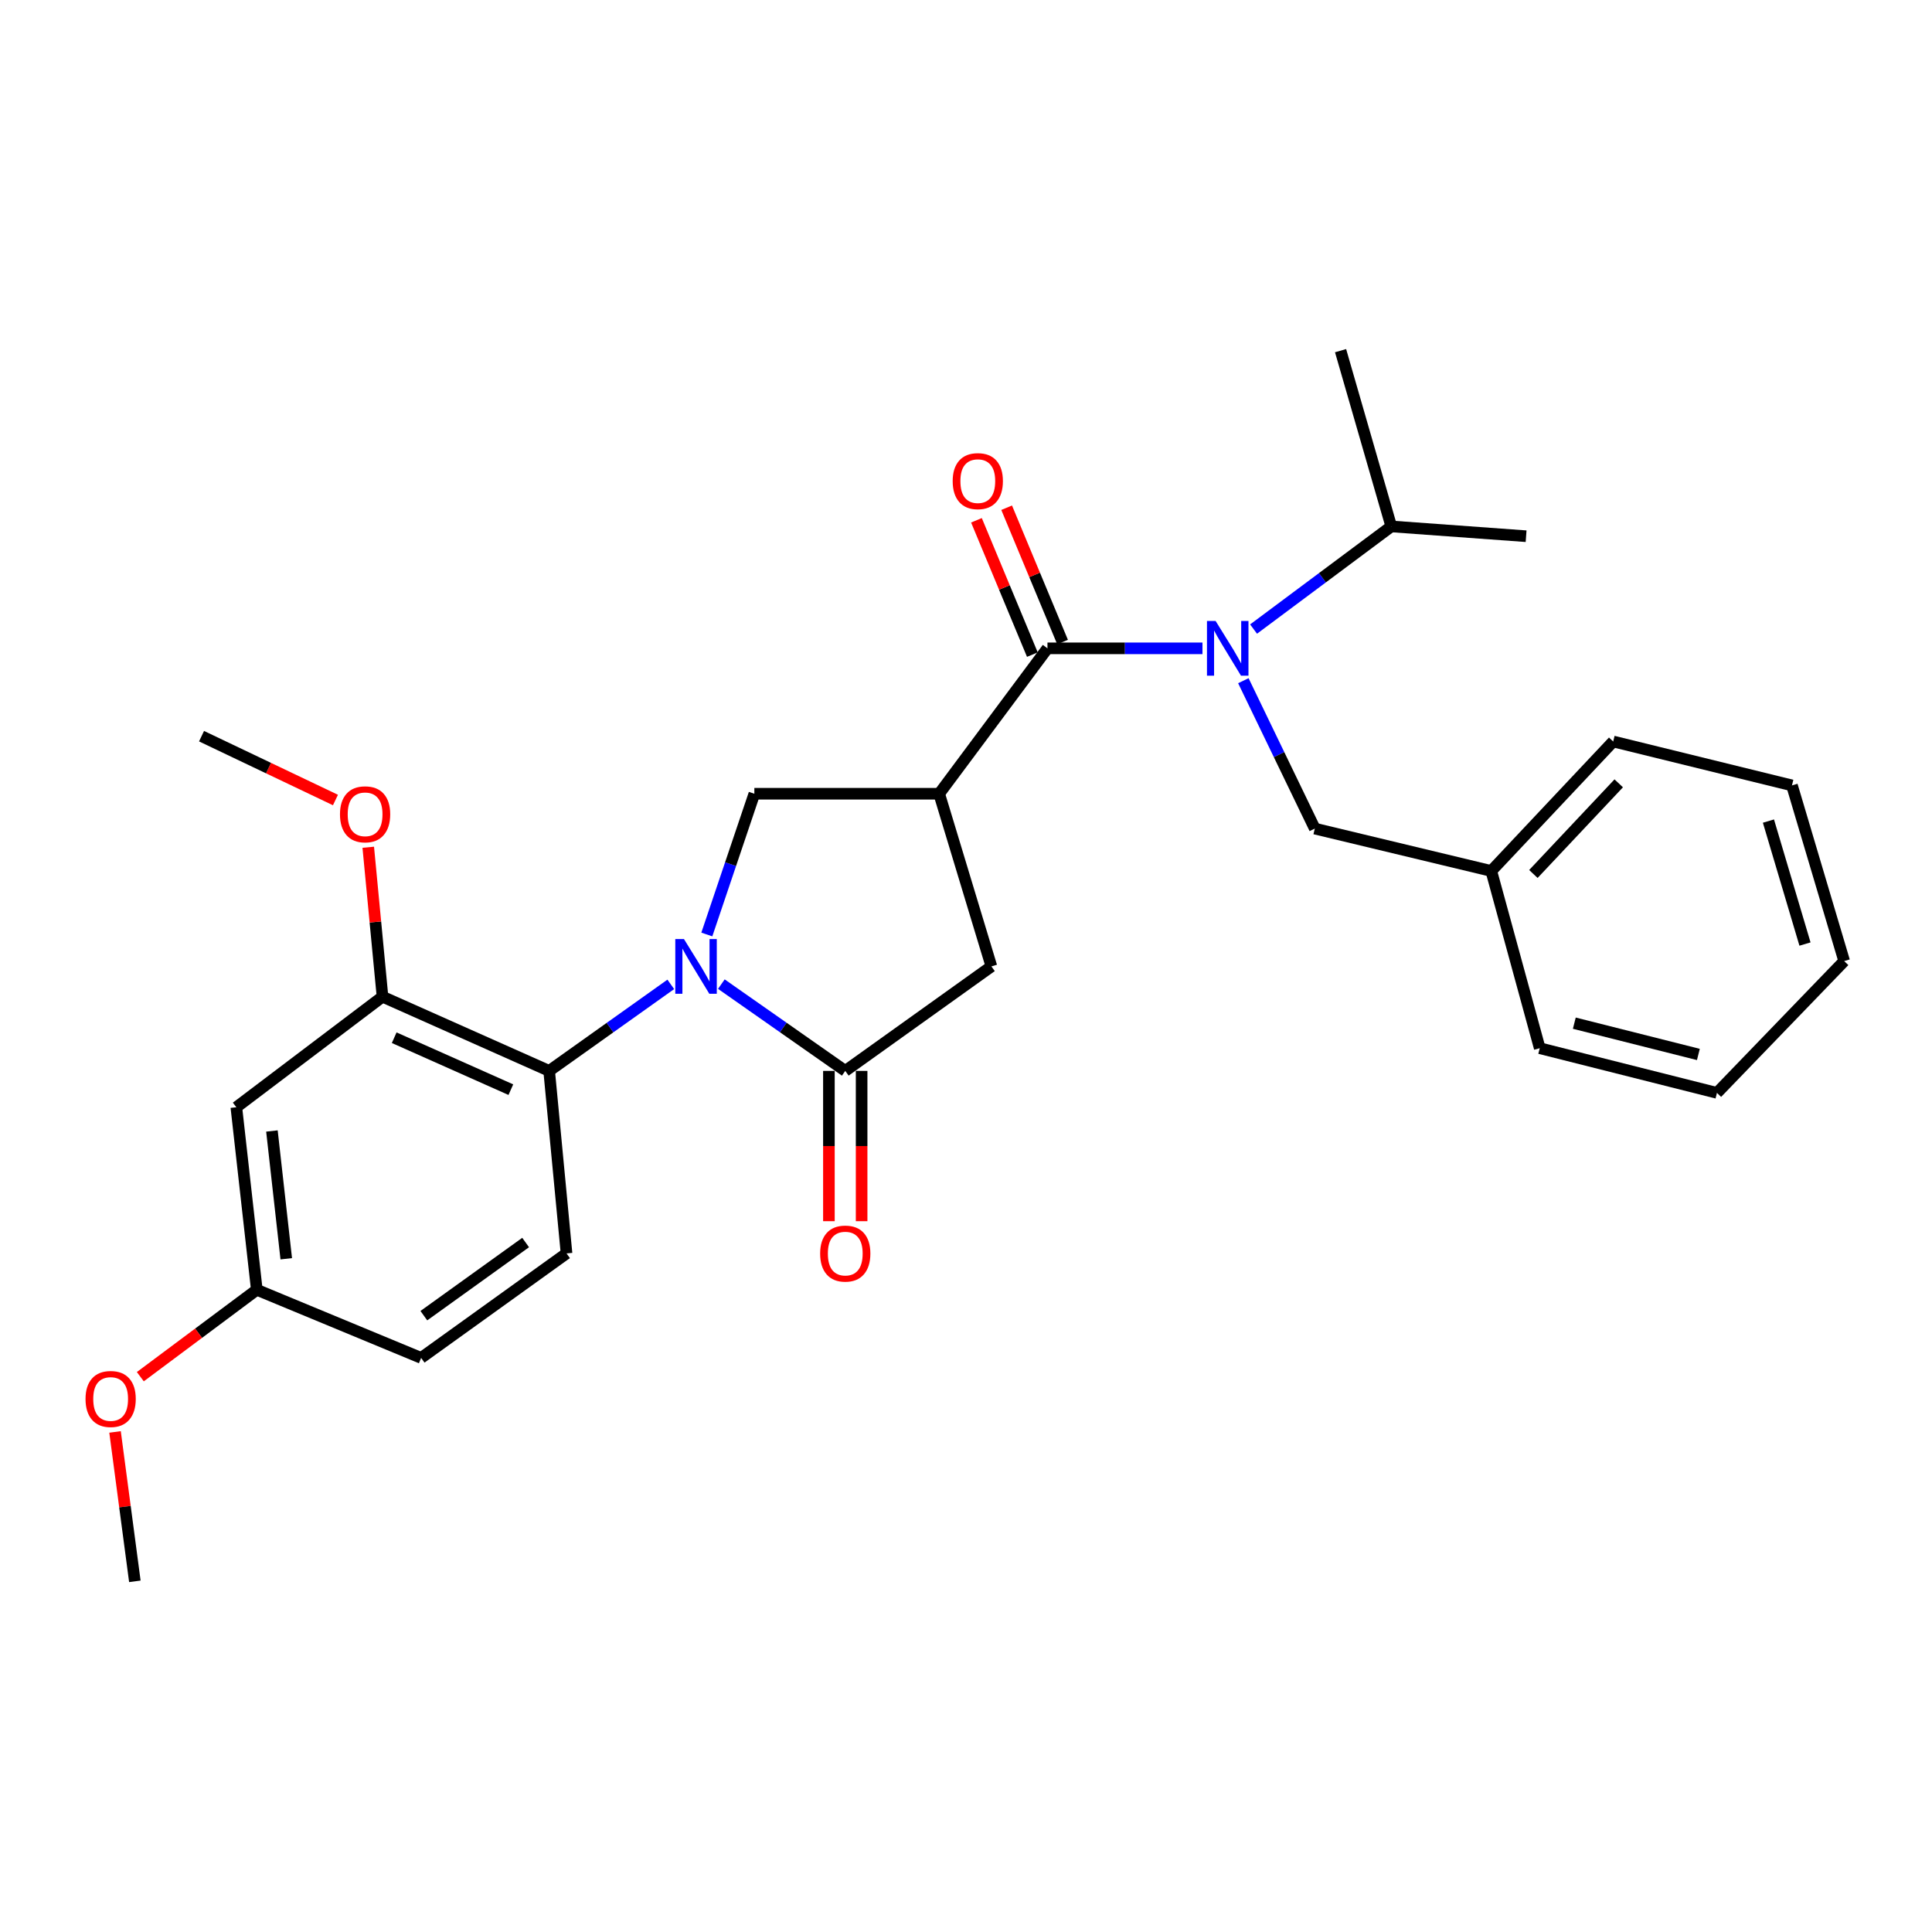 <?xml version='1.0' encoding='iso-8859-1'?>
<svg version='1.1' baseProfile='full'
              xmlns='http://www.w3.org/2000/svg'
                      xmlns:rdkit='http://www.rdkit.org/xml'
                      xmlns:xlink='http://www.w3.org/1999/xlink'
                  xml:space='preserve'
width='1000px' height='1000px' viewBox='0 0 1000 1000'>
<!-- END OF HEADER -->
<rect style='opacity:1.0;fill:#FFFFFF;stroke:none' width='1000' height='1000' x='0' y='0'> </rect>
<path class='bond-2' d='M 373.37,509.38 L 405.439,531.84' style='fill:none;fill-rule:evenodd;stroke:#0000FF;stroke-width:6px;stroke-linecap:butt;stroke-linejoin:miter;stroke-opacity:1' />
<path class='bond-2' d='M 405.439,531.84 L 437.507,554.299' style='fill:none;fill-rule:evenodd;stroke:#000000;stroke-width:6px;stroke-linecap:butt;stroke-linejoin:miter;stroke-opacity:1' />
<path class='bond-3' d='M 365.851,483.689 L 378.151,447.263' style='fill:none;fill-rule:evenodd;stroke:#0000FF;stroke-width:6px;stroke-linecap:butt;stroke-linejoin:miter;stroke-opacity:1' />
<path class='bond-3' d='M 378.151,447.263 L 390.451,410.837' style='fill:none;fill-rule:evenodd;stroke:#000000;stroke-width:6px;stroke-linecap:butt;stroke-linejoin:miter;stroke-opacity:1' />
<path class='bond-5' d='M 347.2,509.508 L 315.721,531.903' style='fill:none;fill-rule:evenodd;stroke:#0000FF;stroke-width:6px;stroke-linecap:butt;stroke-linejoin:miter;stroke-opacity:1' />
<path class='bond-5' d='M 315.721,531.903 L 284.242,554.299' style='fill:none;fill-rule:evenodd;stroke:#000000;stroke-width:6px;stroke-linecap:butt;stroke-linejoin:miter;stroke-opacity:1' />
<path class='bond-0' d='M 486.115,410.837 L 390.451,410.837' style='fill:none;fill-rule:evenodd;stroke:#000000;stroke-width:6px;stroke-linecap:butt;stroke-linejoin:miter;stroke-opacity:1' />
<path class='bond-1' d='M 486.115,410.837 L 542.164,335.578' style='fill:none;fill-rule:evenodd;stroke:#000000;stroke-width:6px;stroke-linecap:butt;stroke-linejoin:miter;stroke-opacity:1' />
<path class='bond-28' d='M 486.115,410.837 L 513.152,500.207' style='fill:none;fill-rule:evenodd;stroke:#000000;stroke-width:6px;stroke-linecap:butt;stroke-linejoin:miter;stroke-opacity:1' />
<path class='bond-4' d='M 542.164,335.578 L 582.279,335.578' style='fill:none;fill-rule:evenodd;stroke:#000000;stroke-width:6px;stroke-linecap:butt;stroke-linejoin:miter;stroke-opacity:1' />
<path class='bond-4' d='M 582.279,335.578 L 622.394,335.578' style='fill:none;fill-rule:evenodd;stroke:#0000FF;stroke-width:6px;stroke-linecap:butt;stroke-linejoin:miter;stroke-opacity:1' />
<path class='bond-11' d='M 549.981,332.325 L 535.511,297.561' style='fill:none;fill-rule:evenodd;stroke:#000000;stroke-width:6px;stroke-linecap:butt;stroke-linejoin:miter;stroke-opacity:1' />
<path class='bond-11' d='M 535.511,297.561 L 521.042,262.798' style='fill:none;fill-rule:evenodd;stroke:#FF0000;stroke-width:6px;stroke-linecap:butt;stroke-linejoin:miter;stroke-opacity:1' />
<path class='bond-11' d='M 534.348,338.831 L 519.878,304.068' style='fill:none;fill-rule:evenodd;stroke:#000000;stroke-width:6px;stroke-linecap:butt;stroke-linejoin:miter;stroke-opacity:1' />
<path class='bond-11' d='M 519.878,304.068 L 505.409,269.305' style='fill:none;fill-rule:evenodd;stroke:#FF0000;stroke-width:6px;stroke-linecap:butt;stroke-linejoin:miter;stroke-opacity:1' />
<path class='bond-6' d='M 437.507,554.299 L 513.152,500.207' style='fill:none;fill-rule:evenodd;stroke:#000000;stroke-width:6px;stroke-linecap:butt;stroke-linejoin:miter;stroke-opacity:1' />
<path class='bond-12' d='M 429.041,554.299 L 429.041,593.193' style='fill:none;fill-rule:evenodd;stroke:#000000;stroke-width:6px;stroke-linecap:butt;stroke-linejoin:miter;stroke-opacity:1' />
<path class='bond-12' d='M 429.041,593.193 L 429.041,632.086' style='fill:none;fill-rule:evenodd;stroke:#FF0000;stroke-width:6px;stroke-linecap:butt;stroke-linejoin:miter;stroke-opacity:1' />
<path class='bond-12' d='M 445.974,554.299 L 445.974,593.193' style='fill:none;fill-rule:evenodd;stroke:#000000;stroke-width:6px;stroke-linecap:butt;stroke-linejoin:miter;stroke-opacity:1' />
<path class='bond-12' d='M 445.974,593.193 L 445.974,632.086' style='fill:none;fill-rule:evenodd;stroke:#FF0000;stroke-width:6px;stroke-linecap:butt;stroke-linejoin:miter;stroke-opacity:1' />
<path class='bond-10' d='M 643.558,352.328 L 662.047,390.604' style='fill:none;fill-rule:evenodd;stroke:#0000FF;stroke-width:6px;stroke-linecap:butt;stroke-linejoin:miter;stroke-opacity:1' />
<path class='bond-10' d='M 662.047,390.604 L 680.537,428.88' style='fill:none;fill-rule:evenodd;stroke:#000000;stroke-width:6px;stroke-linecap:butt;stroke-linejoin:miter;stroke-opacity:1' />
<path class='bond-13' d='M 648.846,325.605 L 684.485,299.039' style='fill:none;fill-rule:evenodd;stroke:#0000FF;stroke-width:6px;stroke-linecap:butt;stroke-linejoin:miter;stroke-opacity:1' />
<path class='bond-13' d='M 684.485,299.039 L 720.123,272.473' style='fill:none;fill-rule:evenodd;stroke:#000000;stroke-width:6px;stroke-linecap:butt;stroke-linejoin:miter;stroke-opacity:1' />
<path class='bond-7' d='M 284.242,554.299 L 197.986,515.889' style='fill:none;fill-rule:evenodd;stroke:#000000;stroke-width:6px;stroke-linecap:butt;stroke-linejoin:miter;stroke-opacity:1' />
<path class='bond-7' d='M 264.416,564.007 L 204.036,537.119' style='fill:none;fill-rule:evenodd;stroke:#000000;stroke-width:6px;stroke-linecap:butt;stroke-linejoin:miter;stroke-opacity:1' />
<path class='bond-9' d='M 284.242,554.299 L 293.236,648.768' style='fill:none;fill-rule:evenodd;stroke:#000000;stroke-width:6px;stroke-linecap:butt;stroke-linejoin:miter;stroke-opacity:1' />
<path class='bond-8' d='M 197.986,515.889 L 122.332,573.114' style='fill:none;fill-rule:evenodd;stroke:#000000;stroke-width:6px;stroke-linecap:butt;stroke-linejoin:miter;stroke-opacity:1' />
<path class='bond-16' d='M 197.986,515.889 L 194.297,477.212' style='fill:none;fill-rule:evenodd;stroke:#000000;stroke-width:6px;stroke-linecap:butt;stroke-linejoin:miter;stroke-opacity:1' />
<path class='bond-16' d='M 194.297,477.212 L 190.608,438.534' style='fill:none;fill-rule:evenodd;stroke:#FF0000;stroke-width:6px;stroke-linecap:butt;stroke-linejoin:miter;stroke-opacity:1' />
<path class='bond-29' d='M 122.332,573.114 L 132.925,667.592' style='fill:none;fill-rule:evenodd;stroke:#000000;stroke-width:6px;stroke-linecap:butt;stroke-linejoin:miter;stroke-opacity:1' />
<path class='bond-29' d='M 140.749,585.399 L 148.164,651.534' style='fill:none;fill-rule:evenodd;stroke:#000000;stroke-width:6px;stroke-linecap:butt;stroke-linejoin:miter;stroke-opacity:1' />
<path class='bond-15' d='M 293.236,648.768 L 217.977,702.851' style='fill:none;fill-rule:evenodd;stroke:#000000;stroke-width:6px;stroke-linecap:butt;stroke-linejoin:miter;stroke-opacity:1' />
<path class='bond-15' d='M 272.065,643.13 L 219.384,680.988' style='fill:none;fill-rule:evenodd;stroke:#000000;stroke-width:6px;stroke-linecap:butt;stroke-linejoin:miter;stroke-opacity:1' />
<path class='bond-17' d='M 680.537,428.88 L 771.883,450.818' style='fill:none;fill-rule:evenodd;stroke:#000000;stroke-width:6px;stroke-linecap:butt;stroke-linejoin:miter;stroke-opacity:1' />
<path class='bond-19' d='M 720.123,272.473 L 693.877,181.504' style='fill:none;fill-rule:evenodd;stroke:#000000;stroke-width:6px;stroke-linecap:butt;stroke-linejoin:miter;stroke-opacity:1' />
<path class='bond-20' d='M 720.123,272.473 L 789.907,277.544' style='fill:none;fill-rule:evenodd;stroke:#000000;stroke-width:6px;stroke-linecap:butt;stroke-linejoin:miter;stroke-opacity:1' />
<path class='bond-14' d='M 132.925,667.592 L 217.977,702.851' style='fill:none;fill-rule:evenodd;stroke:#000000;stroke-width:6px;stroke-linecap:butt;stroke-linejoin:miter;stroke-opacity:1' />
<path class='bond-18' d='M 132.925,667.592 L 102.778,690.081' style='fill:none;fill-rule:evenodd;stroke:#000000;stroke-width:6px;stroke-linecap:butt;stroke-linejoin:miter;stroke-opacity:1' />
<path class='bond-18' d='M 102.778,690.081 L 72.63,712.569' style='fill:none;fill-rule:evenodd;stroke:#FF0000;stroke-width:6px;stroke-linecap:butt;stroke-linejoin:miter;stroke-opacity:1' />
<path class='bond-21' d='M 173.629,414.086 L 138.973,397.565' style='fill:none;fill-rule:evenodd;stroke:#FF0000;stroke-width:6px;stroke-linecap:butt;stroke-linejoin:miter;stroke-opacity:1' />
<path class='bond-21' d='M 138.973,397.565 L 104.317,381.044' style='fill:none;fill-rule:evenodd;stroke:#000000;stroke-width:6px;stroke-linecap:butt;stroke-linejoin:miter;stroke-opacity:1' />
<path class='bond-22' d='M 771.883,450.818 L 834.987,383.791' style='fill:none;fill-rule:evenodd;stroke:#000000;stroke-width:6px;stroke-linecap:butt;stroke-linejoin:miter;stroke-opacity:1' />
<path class='bond-22' d='M 793.677,452.372 L 837.851,405.452' style='fill:none;fill-rule:evenodd;stroke:#000000;stroke-width:6px;stroke-linecap:butt;stroke-linejoin:miter;stroke-opacity:1' />
<path class='bond-23' d='M 771.883,450.818 L 796.963,542.54' style='fill:none;fill-rule:evenodd;stroke:#000000;stroke-width:6px;stroke-linecap:butt;stroke-linejoin:miter;stroke-opacity:1' />
<path class='bond-24' d='M 59.545,741.169 L 64.673,779.833' style='fill:none;fill-rule:evenodd;stroke:#FF0000;stroke-width:6px;stroke-linecap:butt;stroke-linejoin:miter;stroke-opacity:1' />
<path class='bond-24' d='M 64.673,779.833 L 69.801,818.496' style='fill:none;fill-rule:evenodd;stroke:#000000;stroke-width:6px;stroke-linecap:butt;stroke-linejoin:miter;stroke-opacity:1' />
<path class='bond-26' d='M 834.987,383.791 L 927.518,406.528' style='fill:none;fill-rule:evenodd;stroke:#000000;stroke-width:6px;stroke-linecap:butt;stroke-linejoin:miter;stroke-opacity:1' />
<path class='bond-25' d='M 796.963,542.54 L 888.694,565.673' style='fill:none;fill-rule:evenodd;stroke:#000000;stroke-width:6px;stroke-linecap:butt;stroke-linejoin:miter;stroke-opacity:1' />
<path class='bond-25' d='M 814.863,529.591 L 879.075,545.784' style='fill:none;fill-rule:evenodd;stroke:#000000;stroke-width:6px;stroke-linecap:butt;stroke-linejoin:miter;stroke-opacity:1' />
<path class='bond-27' d='M 888.694,565.673 L 954.545,497.451' style='fill:none;fill-rule:evenodd;stroke:#000000;stroke-width:6px;stroke-linecap:butt;stroke-linejoin:miter;stroke-opacity:1' />
<path class='bond-30' d='M 927.518,406.528 L 954.545,497.451' style='fill:none;fill-rule:evenodd;stroke:#000000;stroke-width:6px;stroke-linecap:butt;stroke-linejoin:miter;stroke-opacity:1' />
<path class='bond-30' d='M 915.341,424.992 L 934.26,488.637' style='fill:none;fill-rule:evenodd;stroke:#000000;stroke-width:6px;stroke-linecap:butt;stroke-linejoin:miter;stroke-opacity:1' />
<path  class='atom-0' d='M 354.013 486.047
L 363.293 501.047
Q 364.213 502.527, 365.693 505.207
Q 367.173 507.887, 367.253 508.047
L 367.253 486.047
L 371.013 486.047
L 371.013 514.367
L 367.133 514.367
L 357.173 497.967
Q 356.013 496.047, 354.773 493.847
Q 353.573 491.647, 353.213 490.967
L 353.213 514.367
L 349.533 514.367
L 349.533 486.047
L 354.013 486.047
' fill='#0000FF'/>
<path  class='atom-5' d='M 629.206 321.418
L 638.486 336.418
Q 639.406 337.898, 640.886 340.578
Q 642.366 343.258, 642.446 343.418
L 642.446 321.418
L 646.206 321.418
L 646.206 349.738
L 642.326 349.738
L 632.366 333.338
Q 631.206 331.418, 629.966 329.218
Q 628.766 327.018, 628.406 326.338
L 628.406 349.738
L 624.726 349.738
L 624.726 321.418
L 629.206 321.418
' fill='#0000FF'/>
<path  class='atom-12' d='M 493.106 249.026
Q 493.106 242.226, 496.466 238.426
Q 499.826 234.626, 506.106 234.626
Q 512.386 234.626, 515.746 238.426
Q 519.106 242.226, 519.106 249.026
Q 519.106 255.906, 515.706 259.826
Q 512.306 263.706, 506.106 263.706
Q 499.866 263.706, 496.466 259.826
Q 493.106 255.946, 493.106 249.026
M 506.106 260.506
Q 510.426 260.506, 512.746 257.626
Q 515.106 254.706, 515.106 249.026
Q 515.106 243.466, 512.746 240.666
Q 510.426 237.826, 506.106 237.826
Q 501.786 237.826, 499.426 240.626
Q 497.106 243.426, 497.106 249.026
Q 497.106 254.746, 499.426 257.626
Q 501.786 260.506, 506.106 260.506
' fill='#FF0000'/>
<path  class='atom-13' d='M 424.507 648.848
Q 424.507 642.048, 427.867 638.248
Q 431.227 634.448, 437.507 634.448
Q 443.787 634.448, 447.147 638.248
Q 450.507 642.048, 450.507 648.848
Q 450.507 655.728, 447.107 659.648
Q 443.707 663.528, 437.507 663.528
Q 431.267 663.528, 427.867 659.648
Q 424.507 655.768, 424.507 648.848
M 437.507 660.328
Q 441.827 660.328, 444.147 657.448
Q 446.507 654.528, 446.507 648.848
Q 446.507 643.288, 444.147 640.488
Q 441.827 637.648, 437.507 637.648
Q 433.187 637.648, 430.827 640.448
Q 428.507 643.248, 428.507 648.848
Q 428.507 654.568, 430.827 657.448
Q 433.187 660.328, 437.507 660.328
' fill='#FF0000'/>
<path  class='atom-17' d='M 175.974 421.481
Q 175.974 414.681, 179.334 410.881
Q 182.694 407.081, 188.974 407.081
Q 195.254 407.081, 198.614 410.881
Q 201.974 414.681, 201.974 421.481
Q 201.974 428.361, 198.574 432.281
Q 195.174 436.161, 188.974 436.161
Q 182.734 436.161, 179.334 432.281
Q 175.974 428.401, 175.974 421.481
M 188.974 432.961
Q 193.294 432.961, 195.614 430.081
Q 197.974 427.161, 197.974 421.481
Q 197.974 415.921, 195.614 413.121
Q 193.294 410.281, 188.974 410.281
Q 184.654 410.281, 182.294 413.081
Q 179.974 415.881, 179.974 421.481
Q 179.974 427.201, 182.294 430.081
Q 184.654 432.961, 188.974 432.961
' fill='#FF0000'/>
<path  class='atom-19' d='M 44.271 724.107
Q 44.271 717.307, 47.631 713.507
Q 50.991 709.707, 57.271 709.707
Q 63.551 709.707, 66.911 713.507
Q 70.271 717.307, 70.271 724.107
Q 70.271 730.987, 66.871 734.907
Q 63.471 738.787, 57.271 738.787
Q 51.031 738.787, 47.631 734.907
Q 44.271 731.027, 44.271 724.107
M 57.271 735.587
Q 61.591 735.587, 63.911 732.707
Q 66.271 729.787, 66.271 724.107
Q 66.271 718.547, 63.911 715.747
Q 61.591 712.907, 57.271 712.907
Q 52.951 712.907, 50.591 715.707
Q 48.271 718.507, 48.271 724.107
Q 48.271 729.827, 50.591 732.707
Q 52.951 735.587, 57.271 735.587
' fill='#FF0000'/>
</svg>
